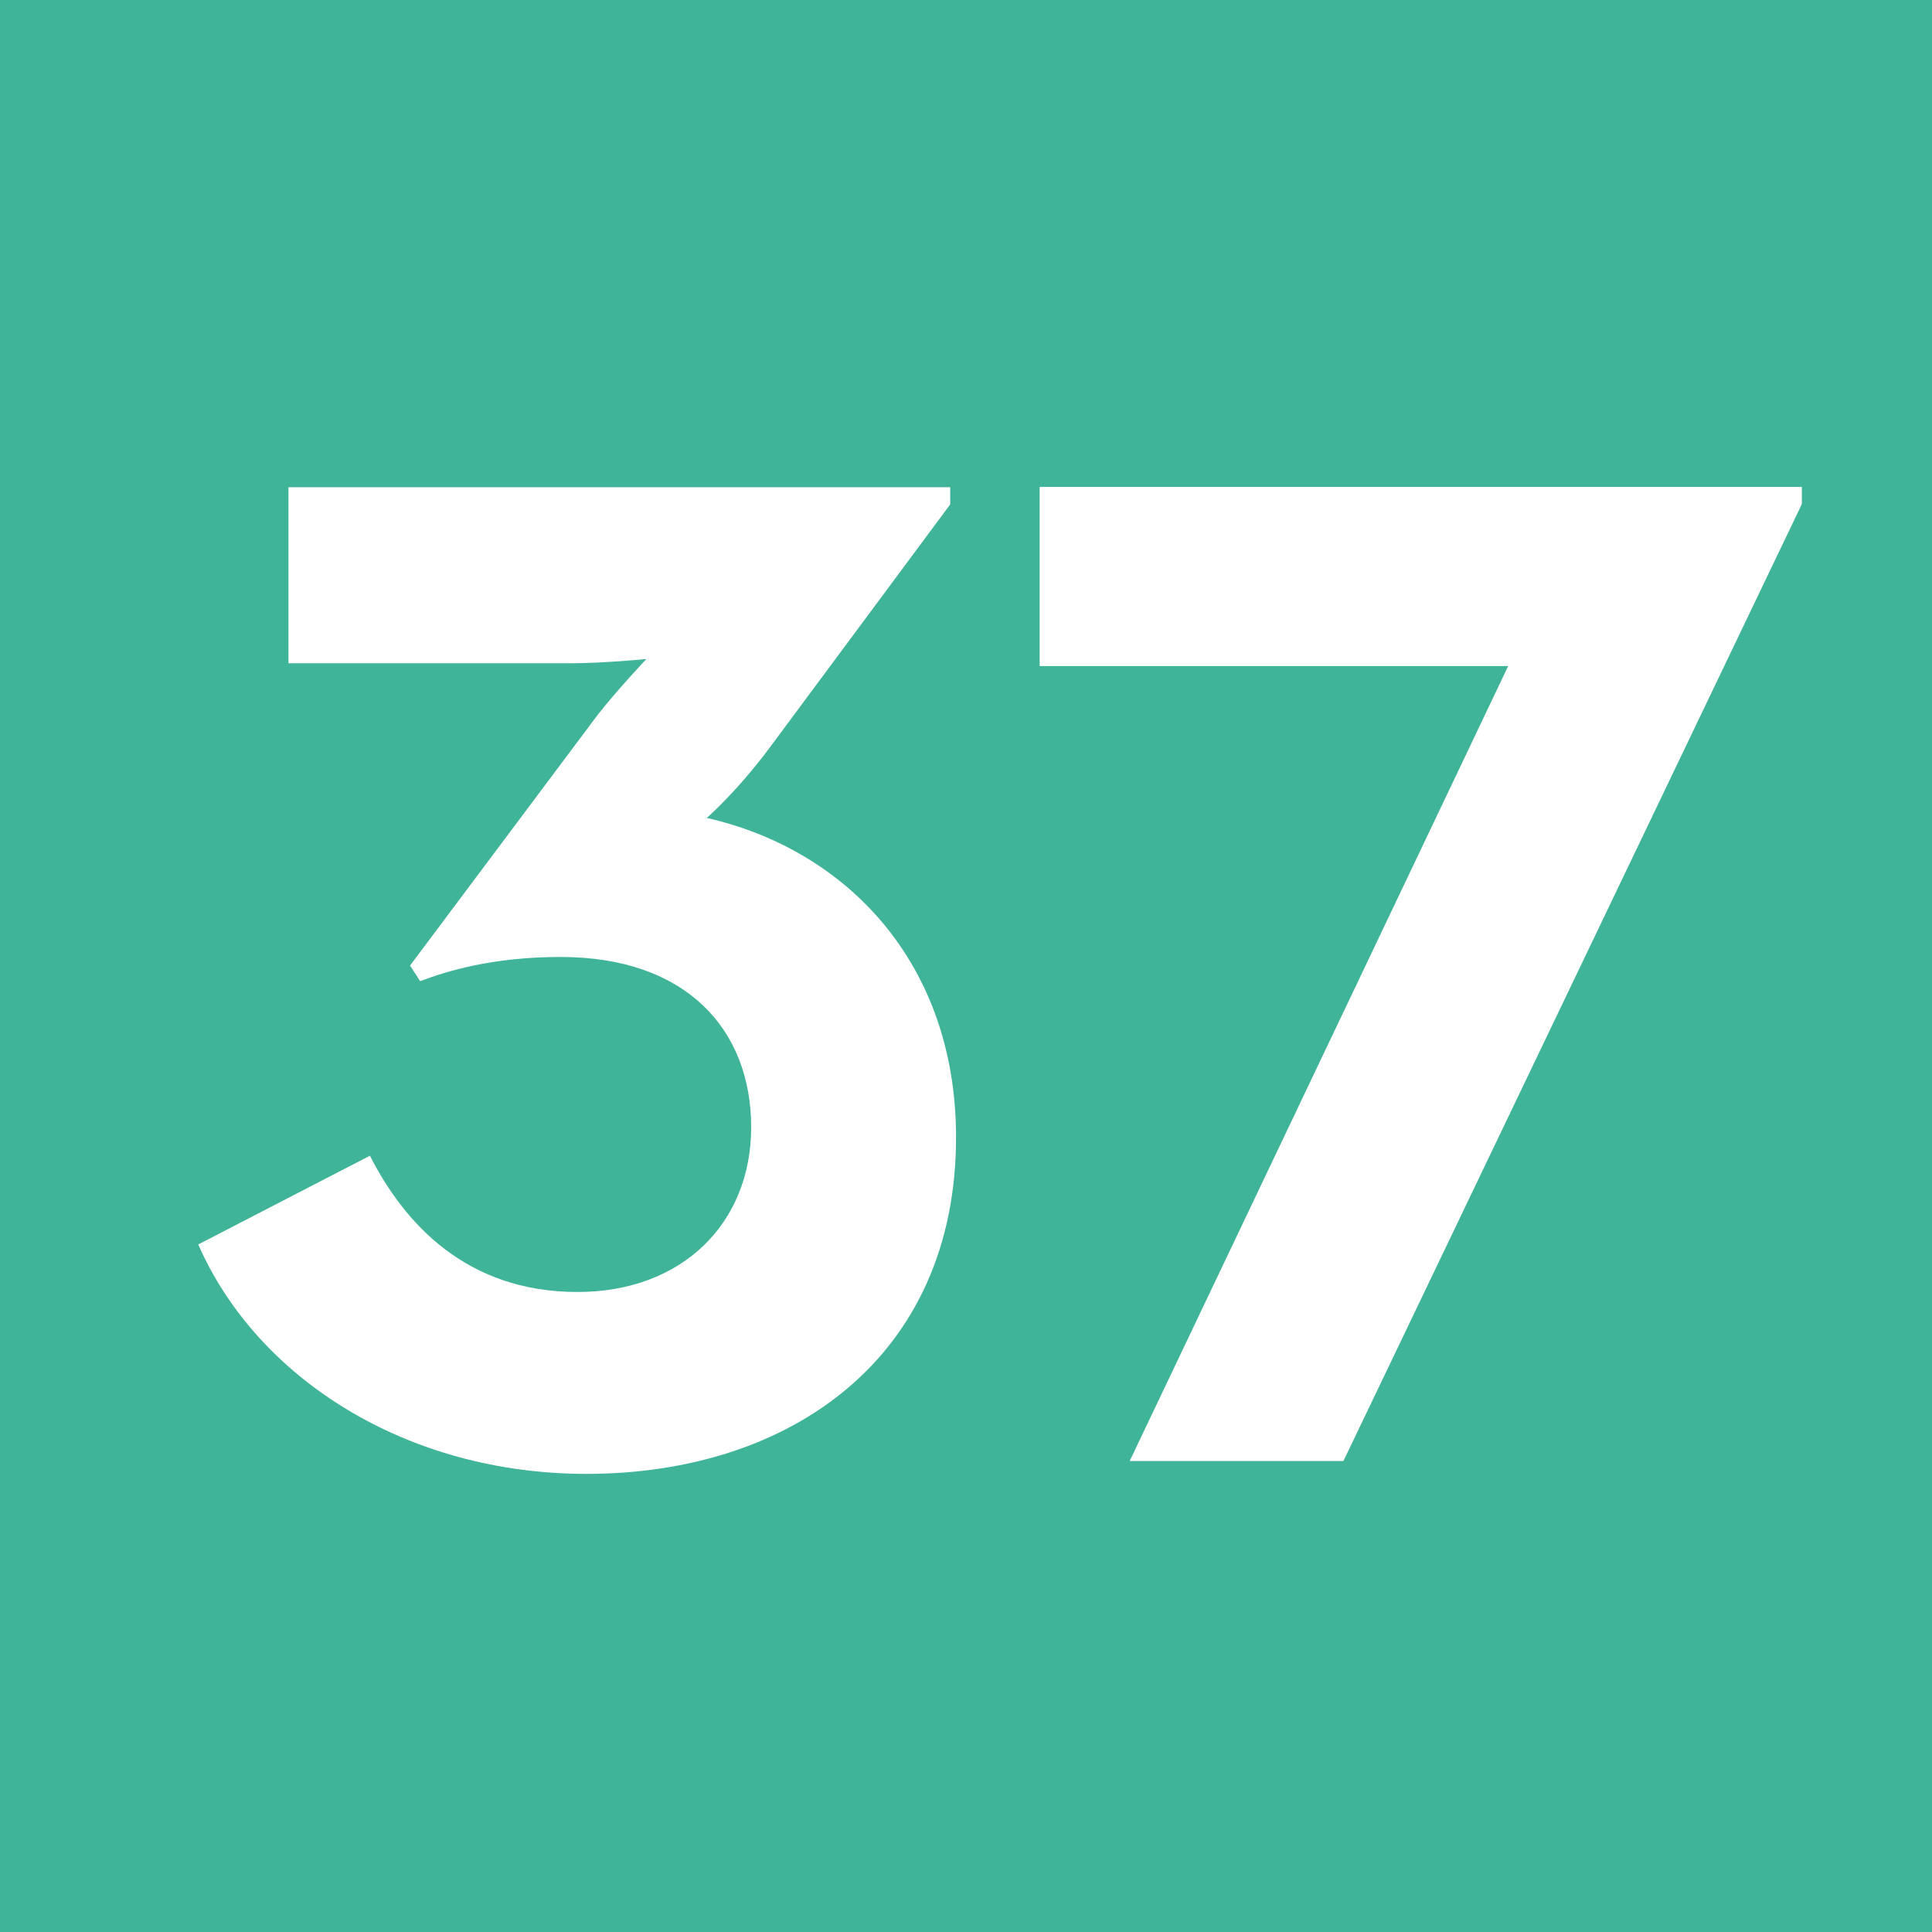 <?xml version="1.0" encoding="UTF-8"?><svg id="uuid-ec177c9c-b4f4-4376-82a6-d97b0f13fdb4" xmlns="http://www.w3.org/2000/svg" viewBox="0 0 6.309 6.309"><defs><style>.uuid-f19bb7e5-acbe-4e63-b4e8-efdee14e0ae8{fill:#fff;}.uuid-8b8e39b3-bda2-4fdb-9447-47f95a9605b2{fill:#3fb498;}</style></defs><g id="uuid-b106f3f0-d849-4269-8958-8051beba91b1"><rect class="uuid-8b8e39b3-bda2-4fdb-9447-47f95a9605b2" width="6.309" height="6.309"/><path class="uuid-f19bb7e5-acbe-4e63-b4e8-efdee14e0ae8" d="m.647,4.064l.561-.29c.112.22.314.445.678.445.342,0,.567-.225.567-.538,0-.318-.211-.556-.622-.556-.225,0-.374.047-.459.079l-.033-.051.613-.819c.066-.084.159-.182.159-.182,0,0-.14.014-.252.014h-.917v-.575h2.161v.056l-.59.795c-.108.145-.205.229-.205.229.454.103.814.472.814,1.043,0,.716-.538,1.099-1.207,1.099-.589,0-1.076-.313-1.267-.748"/><polygon class="uuid-f19bb7e5-acbe-4e63-b4e8-efdee14e0ae8" points="4.925 2.175 3.395 2.175 3.395 1.59 5.884 1.59 5.884 1.646 4.387 4.771 3.689 4.771 4.925 2.175"/></g></svg>